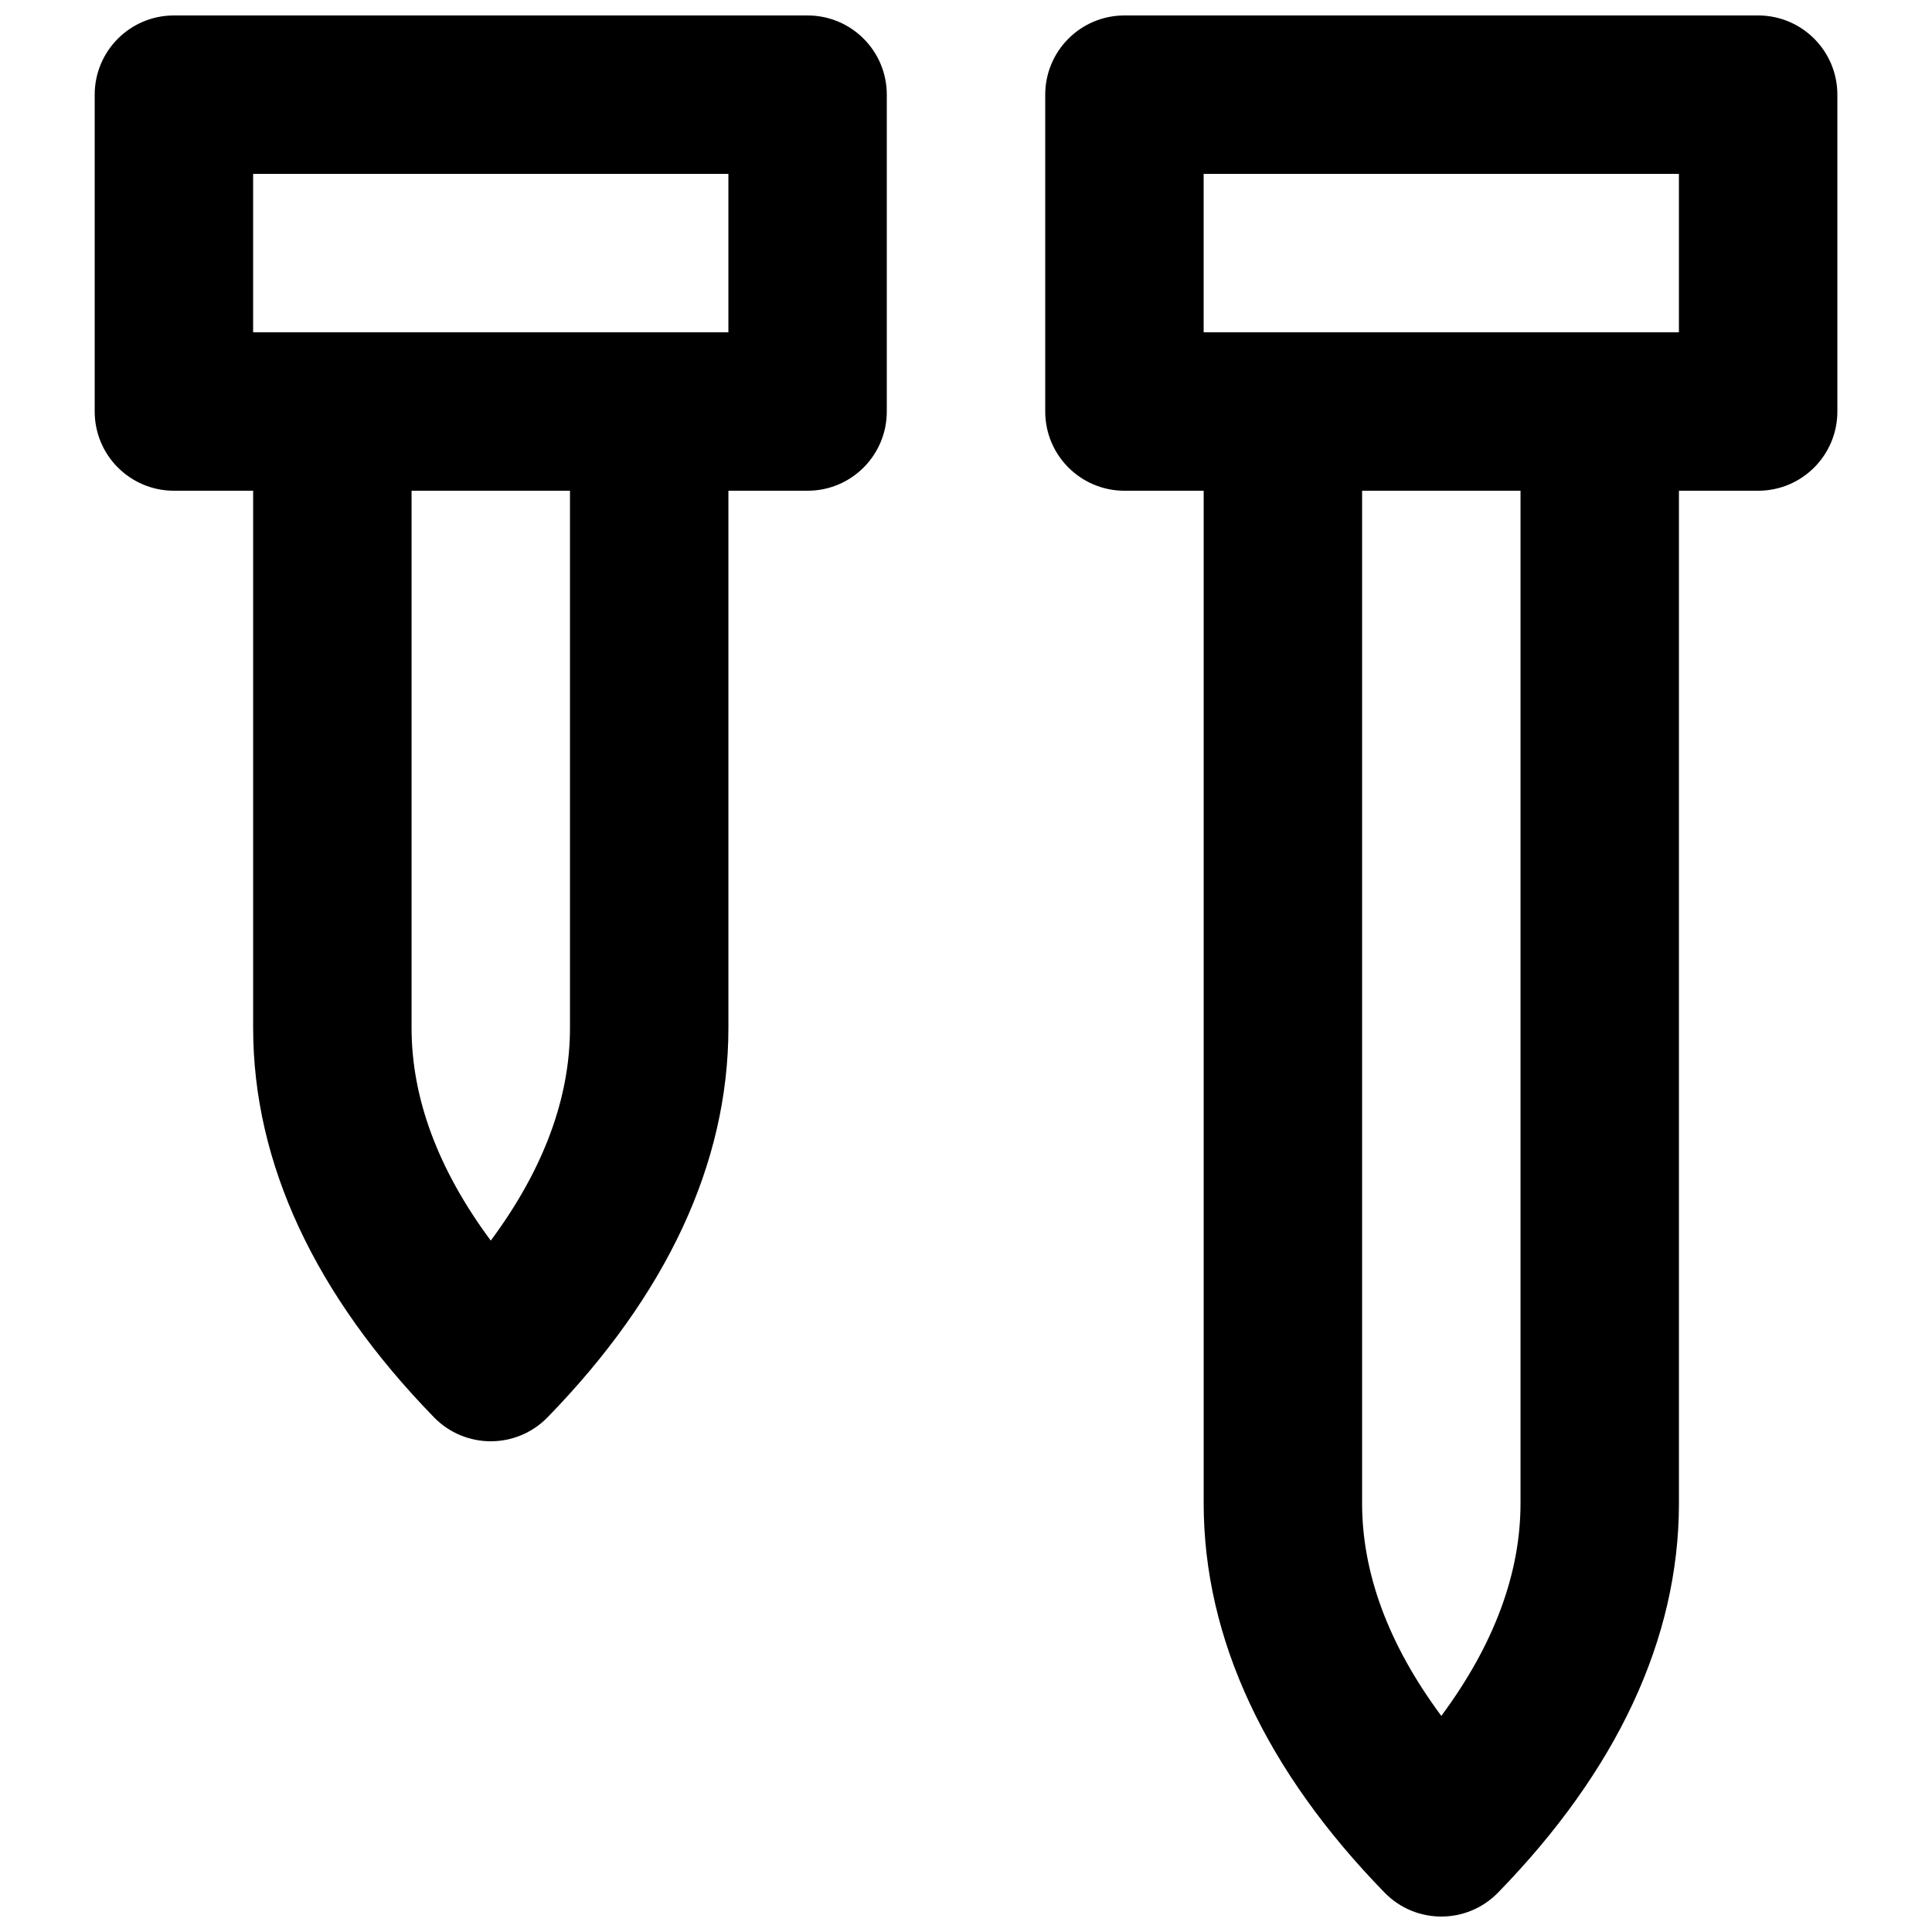 <?xml version="1.0" encoding="UTF-8"?>
<!-- Uploaded to: SVG Repo, www.svgrepo.com, Generator: SVG Repo Mixer Tools -->
<svg width="800px" height="800px" version="1.1" viewBox="144 144 512 512" xmlns="http://www.w3.org/2000/svg">
 <defs>
  <clipPath id="c">
   <path d="m169 148.09h211v126.91h-211z"/>
  </clipPath>
  <clipPath id="b">
   <path d="m421 148.09h210v126.91h-210z"/>
  </clipPath>
  <clipPath id="a">
   <path d="m462 232h127v419.9h-127z"/>
  </clipPath>
 </defs>
 <g clip-path="url(#c)">
  <path d="m211.08 190.08h125.95v41.984h-125.95zm-20.992 83.969h167.93c11.594 0 20.992-9.398 20.992-20.992v-83.969c0-11.594-9.398-20.992-20.992-20.992h-167.93c-11.594 0-20.992 9.398-20.992 20.992v83.969c0 11.594 9.398 20.992 20.992 20.992z" fill-rule="evenodd"/>
 </g>
 <path d="m253.07 416.41v-142.37h41.98v142.37c0 18.469-6.898 37.367-20.992 56.363-14.09-18.996-20.988-37.895-20.988-56.363zm5.953 103.2c8.242 8.457 21.832 8.457 30.074 0 31.371-32.203 47.938-67.152 47.938-103.2v-163.36c0-11.594-9.398-20.992-20.992-20.992h-83.965c-11.594 0-20.992 9.398-20.992 20.992v163.36c0 36.043 16.566 70.992 47.938 103.2z" fill-rule="evenodd"/>
 <g clip-path="url(#b)">
  <path d="m462.98 190.08h125.95v41.984h-125.95zm-20.992 83.969h167.94c11.594 0 20.992-9.398 20.992-20.992v-83.969c0-11.594-9.398-20.992-20.992-20.992h-167.94c-11.594 0-20.992 9.398-20.992 20.992v83.969c0 11.594 9.398 20.992 20.992 20.992z" fill-rule="evenodd"/>
 </g>
 <g clip-path="url(#a)">
  <path d="m504.97 542.37v-268.32h41.984v268.32c0 18.465-6.902 37.363-20.992 56.363-14.09-19-20.992-37.898-20.992-56.363zm5.957 103.19c8.238 8.461 21.832 8.461 30.07 0 31.375-32.203 47.941-67.148 47.941-103.19v-289.31c0-11.594-9.398-20.992-20.992-20.992h-83.969c-11.594 0-20.992 9.398-20.992 20.992v289.31c0 36.043 16.566 70.988 47.941 103.19z" fill-rule="evenodd"/>
 </g>
</svg>